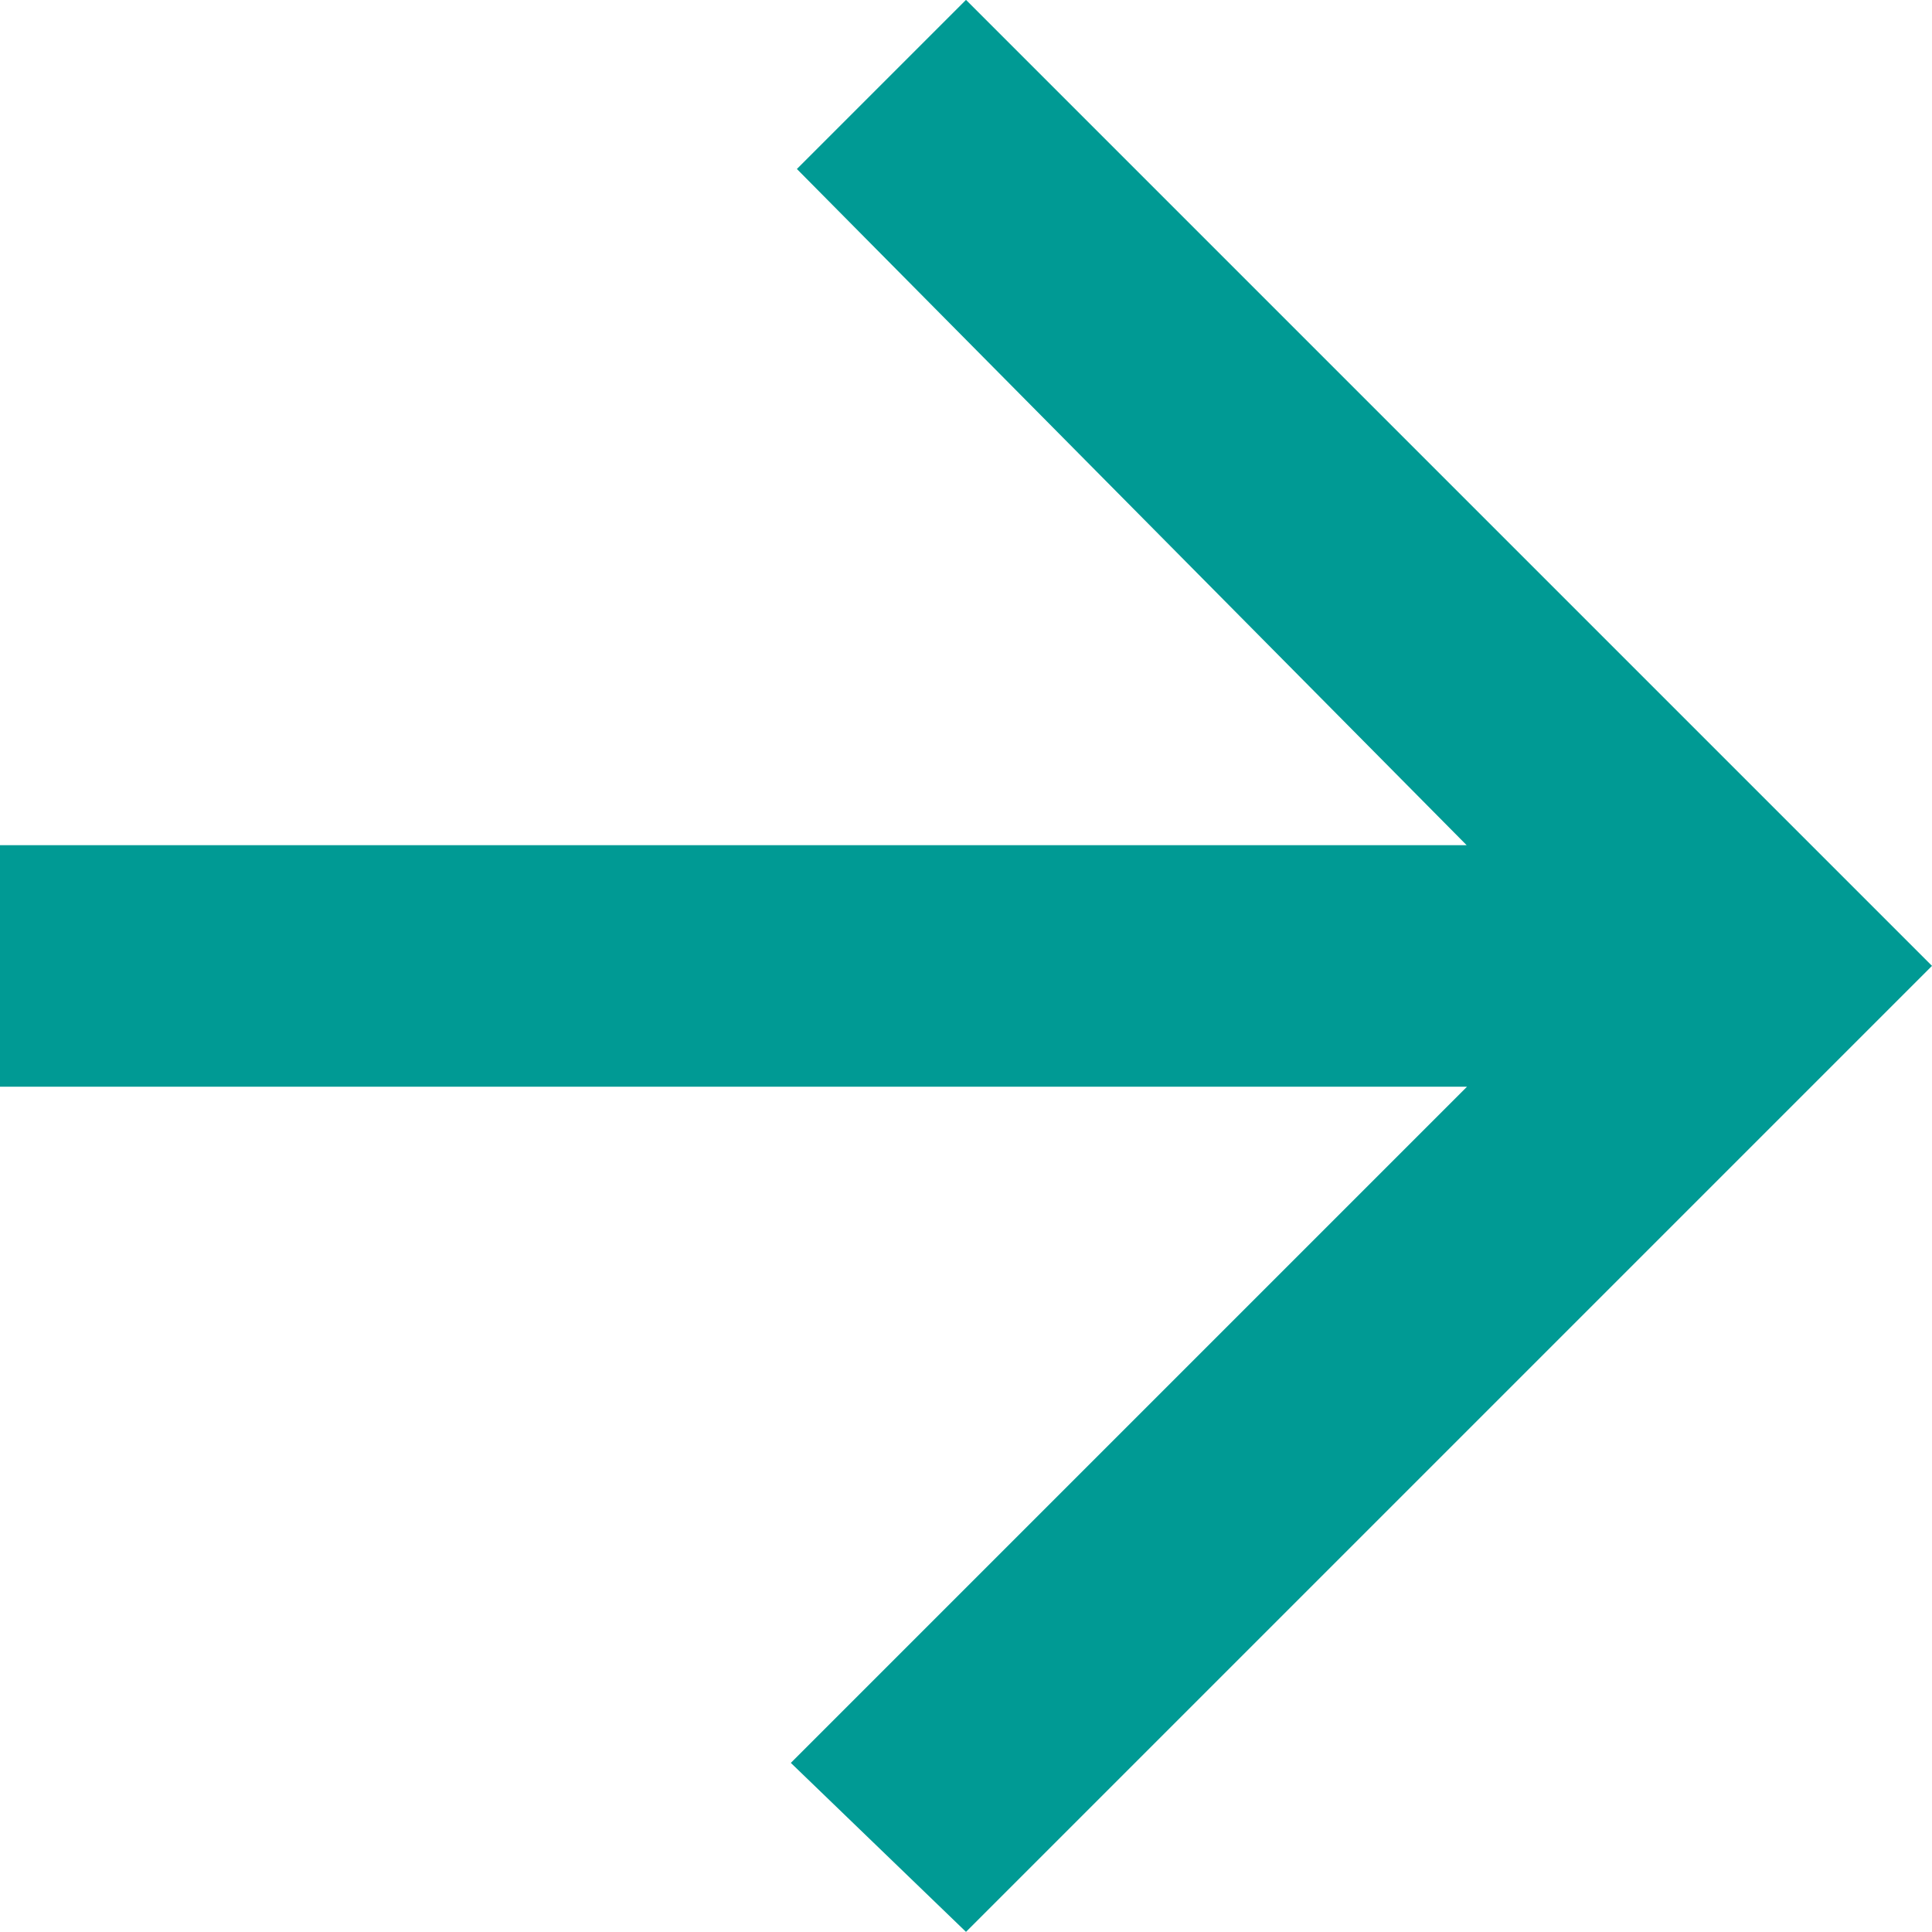 <svg xmlns="http://www.w3.org/2000/svg" width="15" height="15" viewBox="0 0 15 15">
  <path id="Icon_ionic-md-arrow-forward" data-name="Icon ionic-md-arrow-forward" d="M5.977,14.414H17.367l-5.25,5.25,1.36,1.312,7.5-7.5-7.5-7.5L12.164,7.289l5.2,5.25H5.977Z" transform="translate(-5.977 -5.977)" fill="#009a94"/>
</svg>
